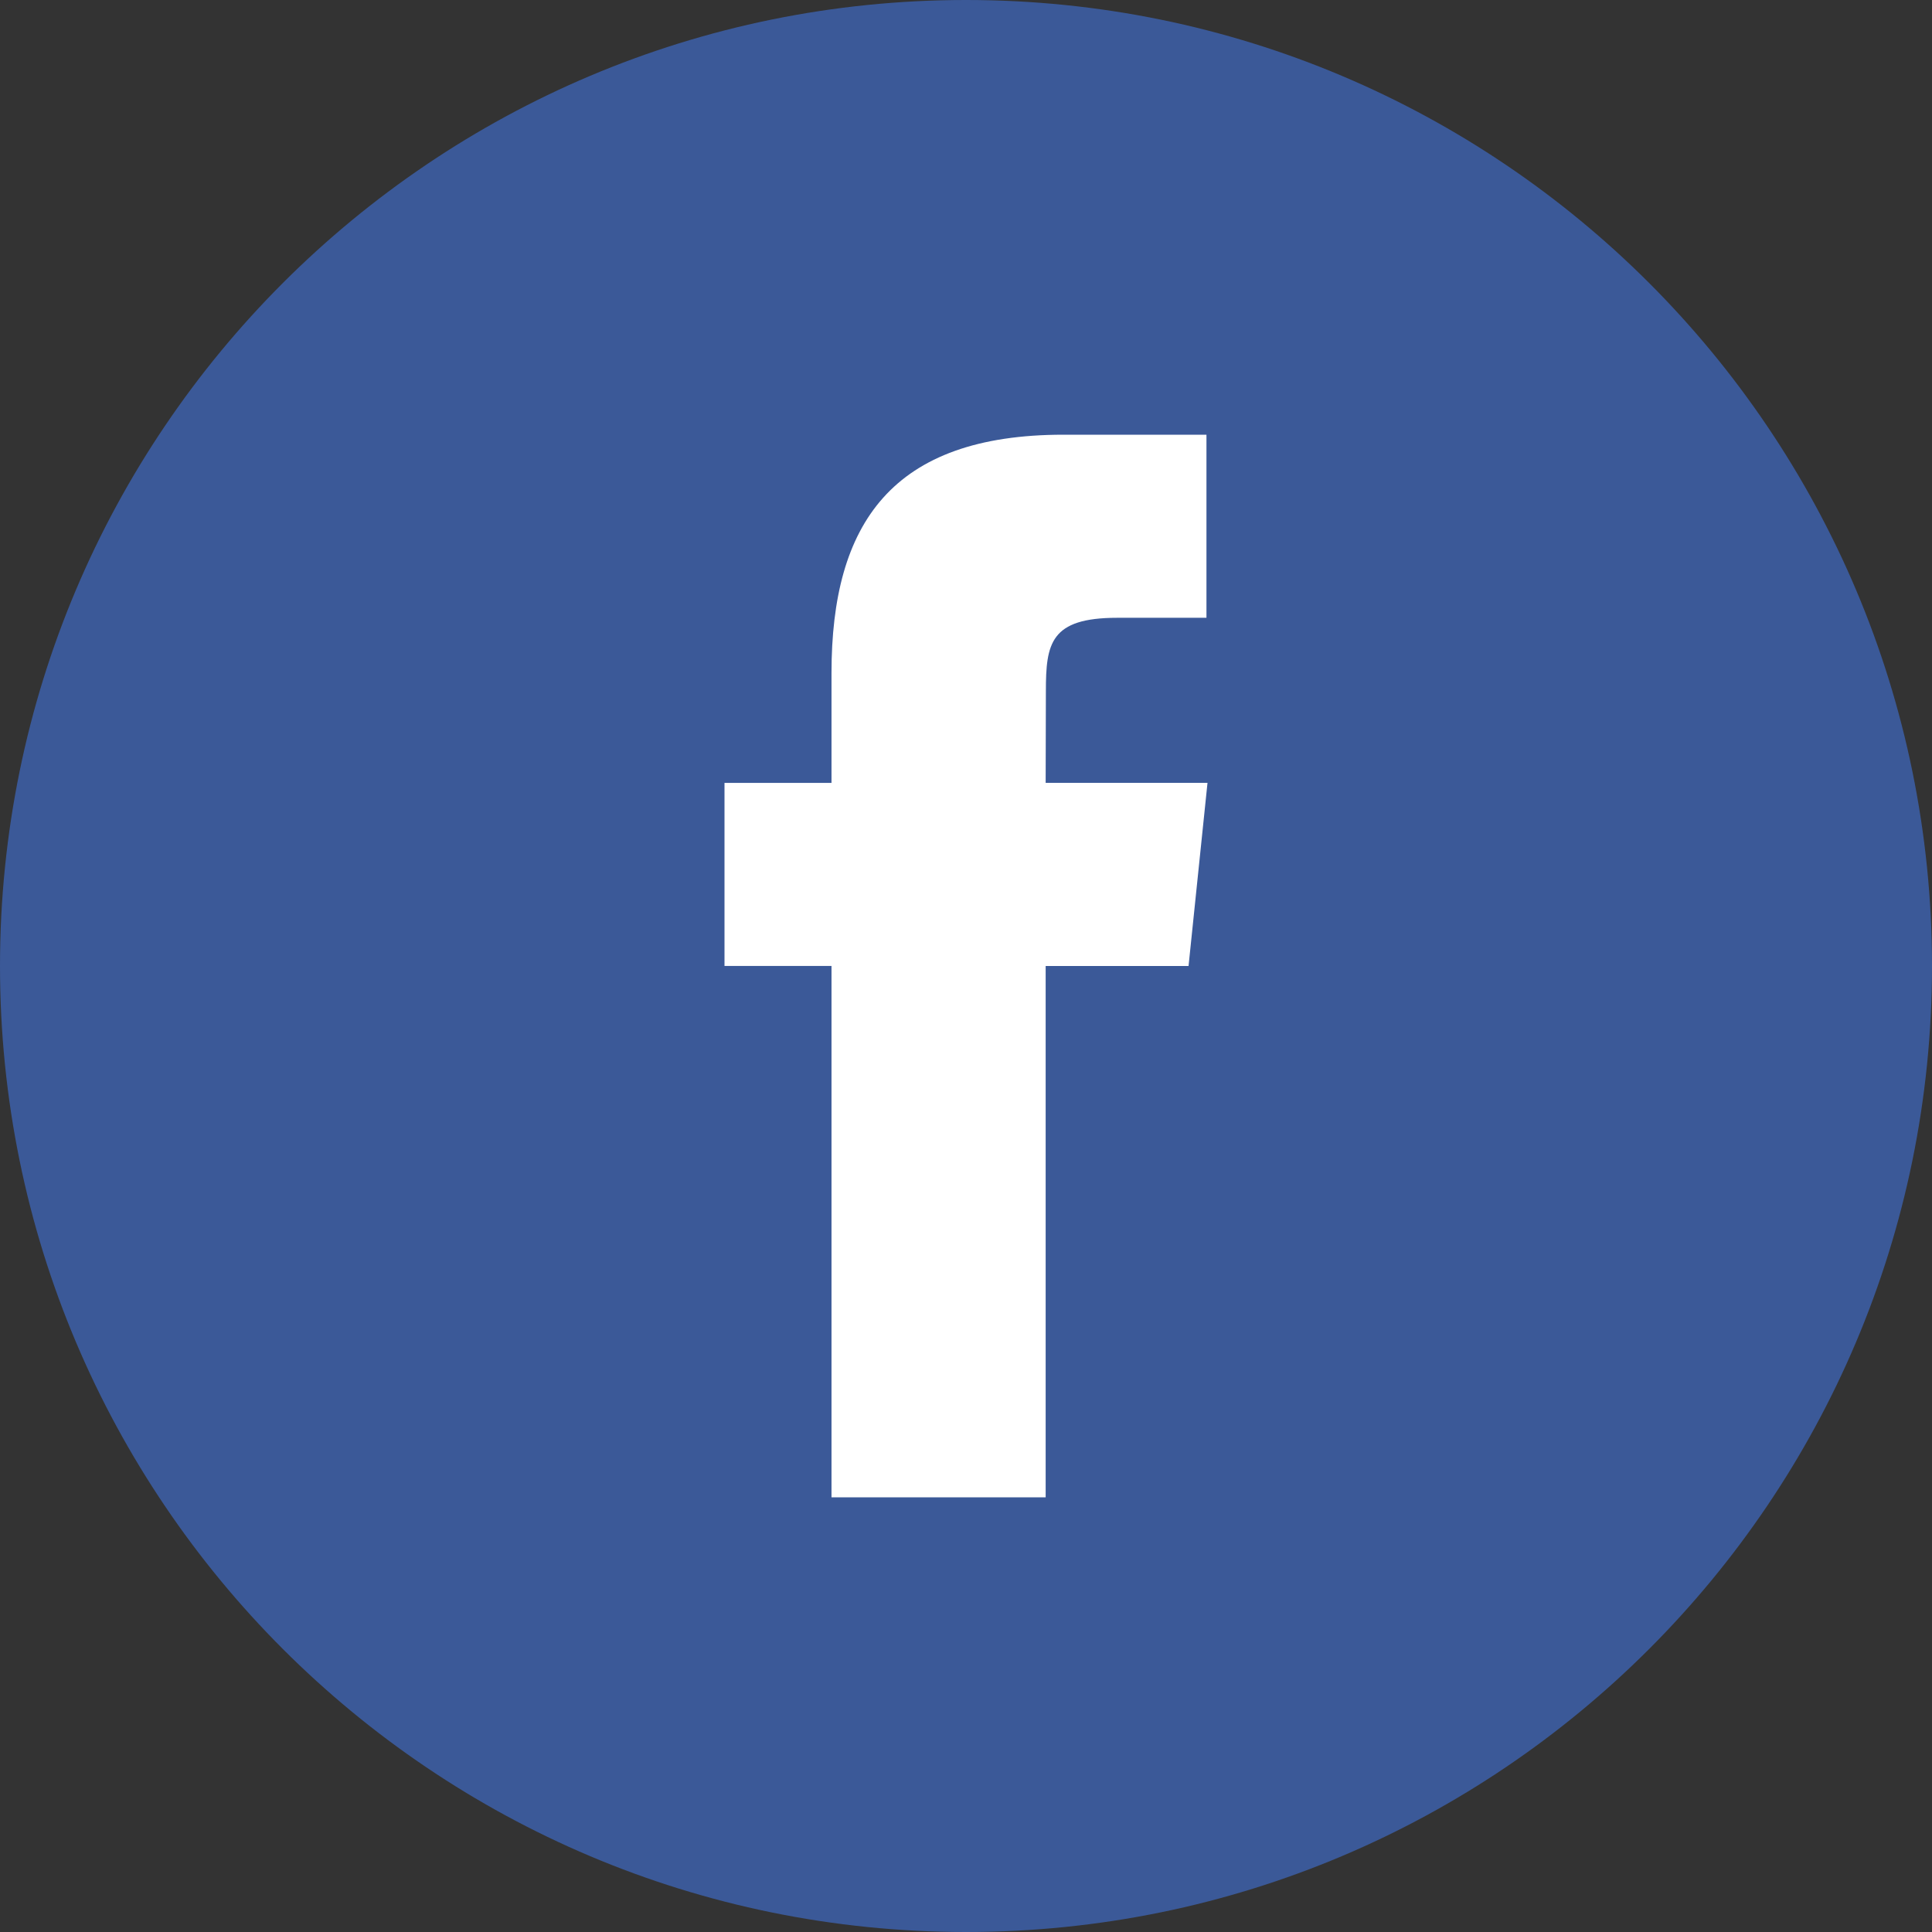 <svg width="26" height="26" viewBox="0 0 26 26" fill="none" xmlns="http://www.w3.org/2000/svg">
<rect x="0" y="0" width="26" height="26" fill="#333333" stroke="none"/>
<g clip-path="url(#clip0_303_2881)">
<path fill-rule="evenodd" clip-rule="evenodd" d="M0 13C0 5.82 5.82 0 13 0C20.18 0 26 5.82 26 13C26 20.18 20.18 26 13 26C5.82 26 0 20.18 0 13Z" fill="#3B5998"/>
<path fill-rule="evenodd" clip-rule="evenodd" d="M14.072 20.15V13H15.995L16.25 10.535H14.072L14.075 9.302C14.075 8.659 14.135 8.314 15.035 8.314H16.236V5.85H14.313C12.003 5.85 11.19 7.045 11.19 9.056V10.536H9.75V12.999H11.19V20.15H14.072Z" fill="white"/>
</g>
<defs>
<clipPath id="clip0_303_2881">
<rect width="26" height="26" fill="white"/>
</clipPath>
</defs>
</svg>

